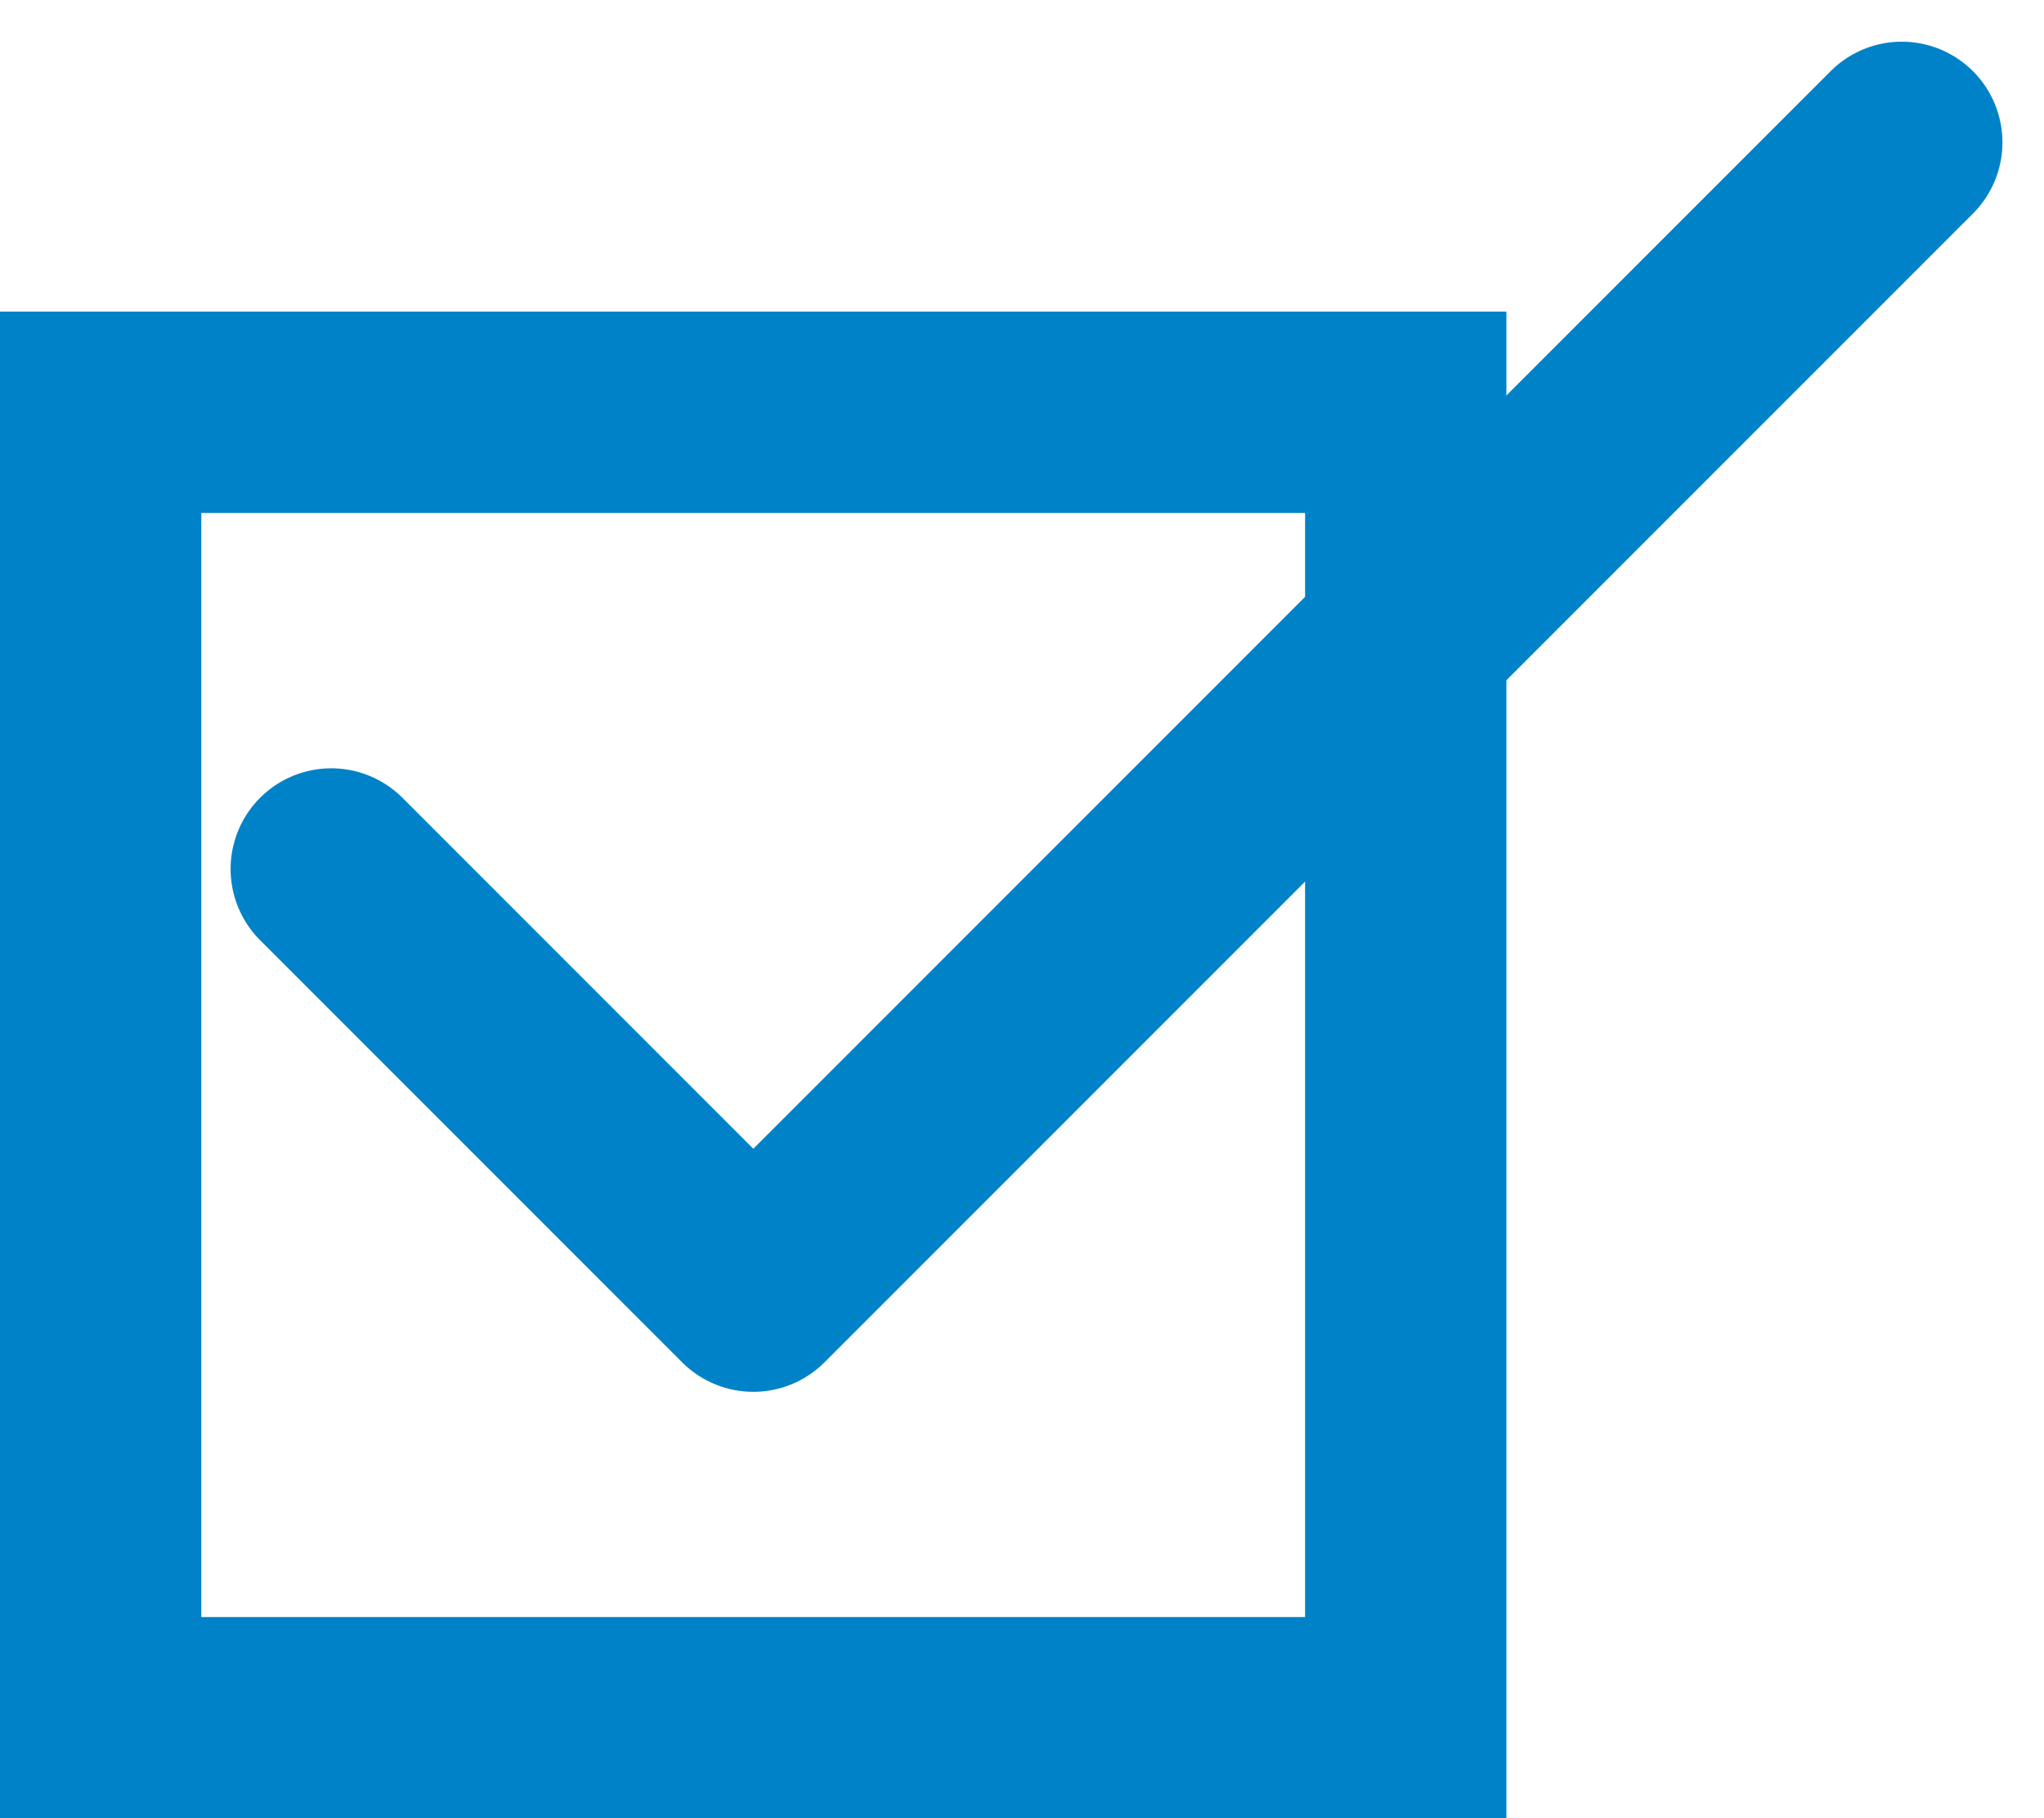 <svg xmlns="http://www.w3.org/2000/svg" width="20.307" height="18.061" viewBox="0 0 20.307 18.061">
  <g id="グループ_727" data-name="グループ 727" transform="translate(1 1.414)">
    <path id="パス_38" data-name="パス 38" d="M752.863,260.173l-11.41,11.41-4.193-4.193" transform="translate(-734.969 -260.173)" fill="none" stroke="#0082c8" stroke-linecap="round" stroke-linejoin="round" stroke-width="2"/>
    <rect id="長方形_23" data-name="長方形 23" width="12.966" height="12.966" transform="translate(0 2.681)" fill="none" stroke="#0082c8" stroke-miterlimit="10" stroke-width="2"/>
  </g>
</svg>
